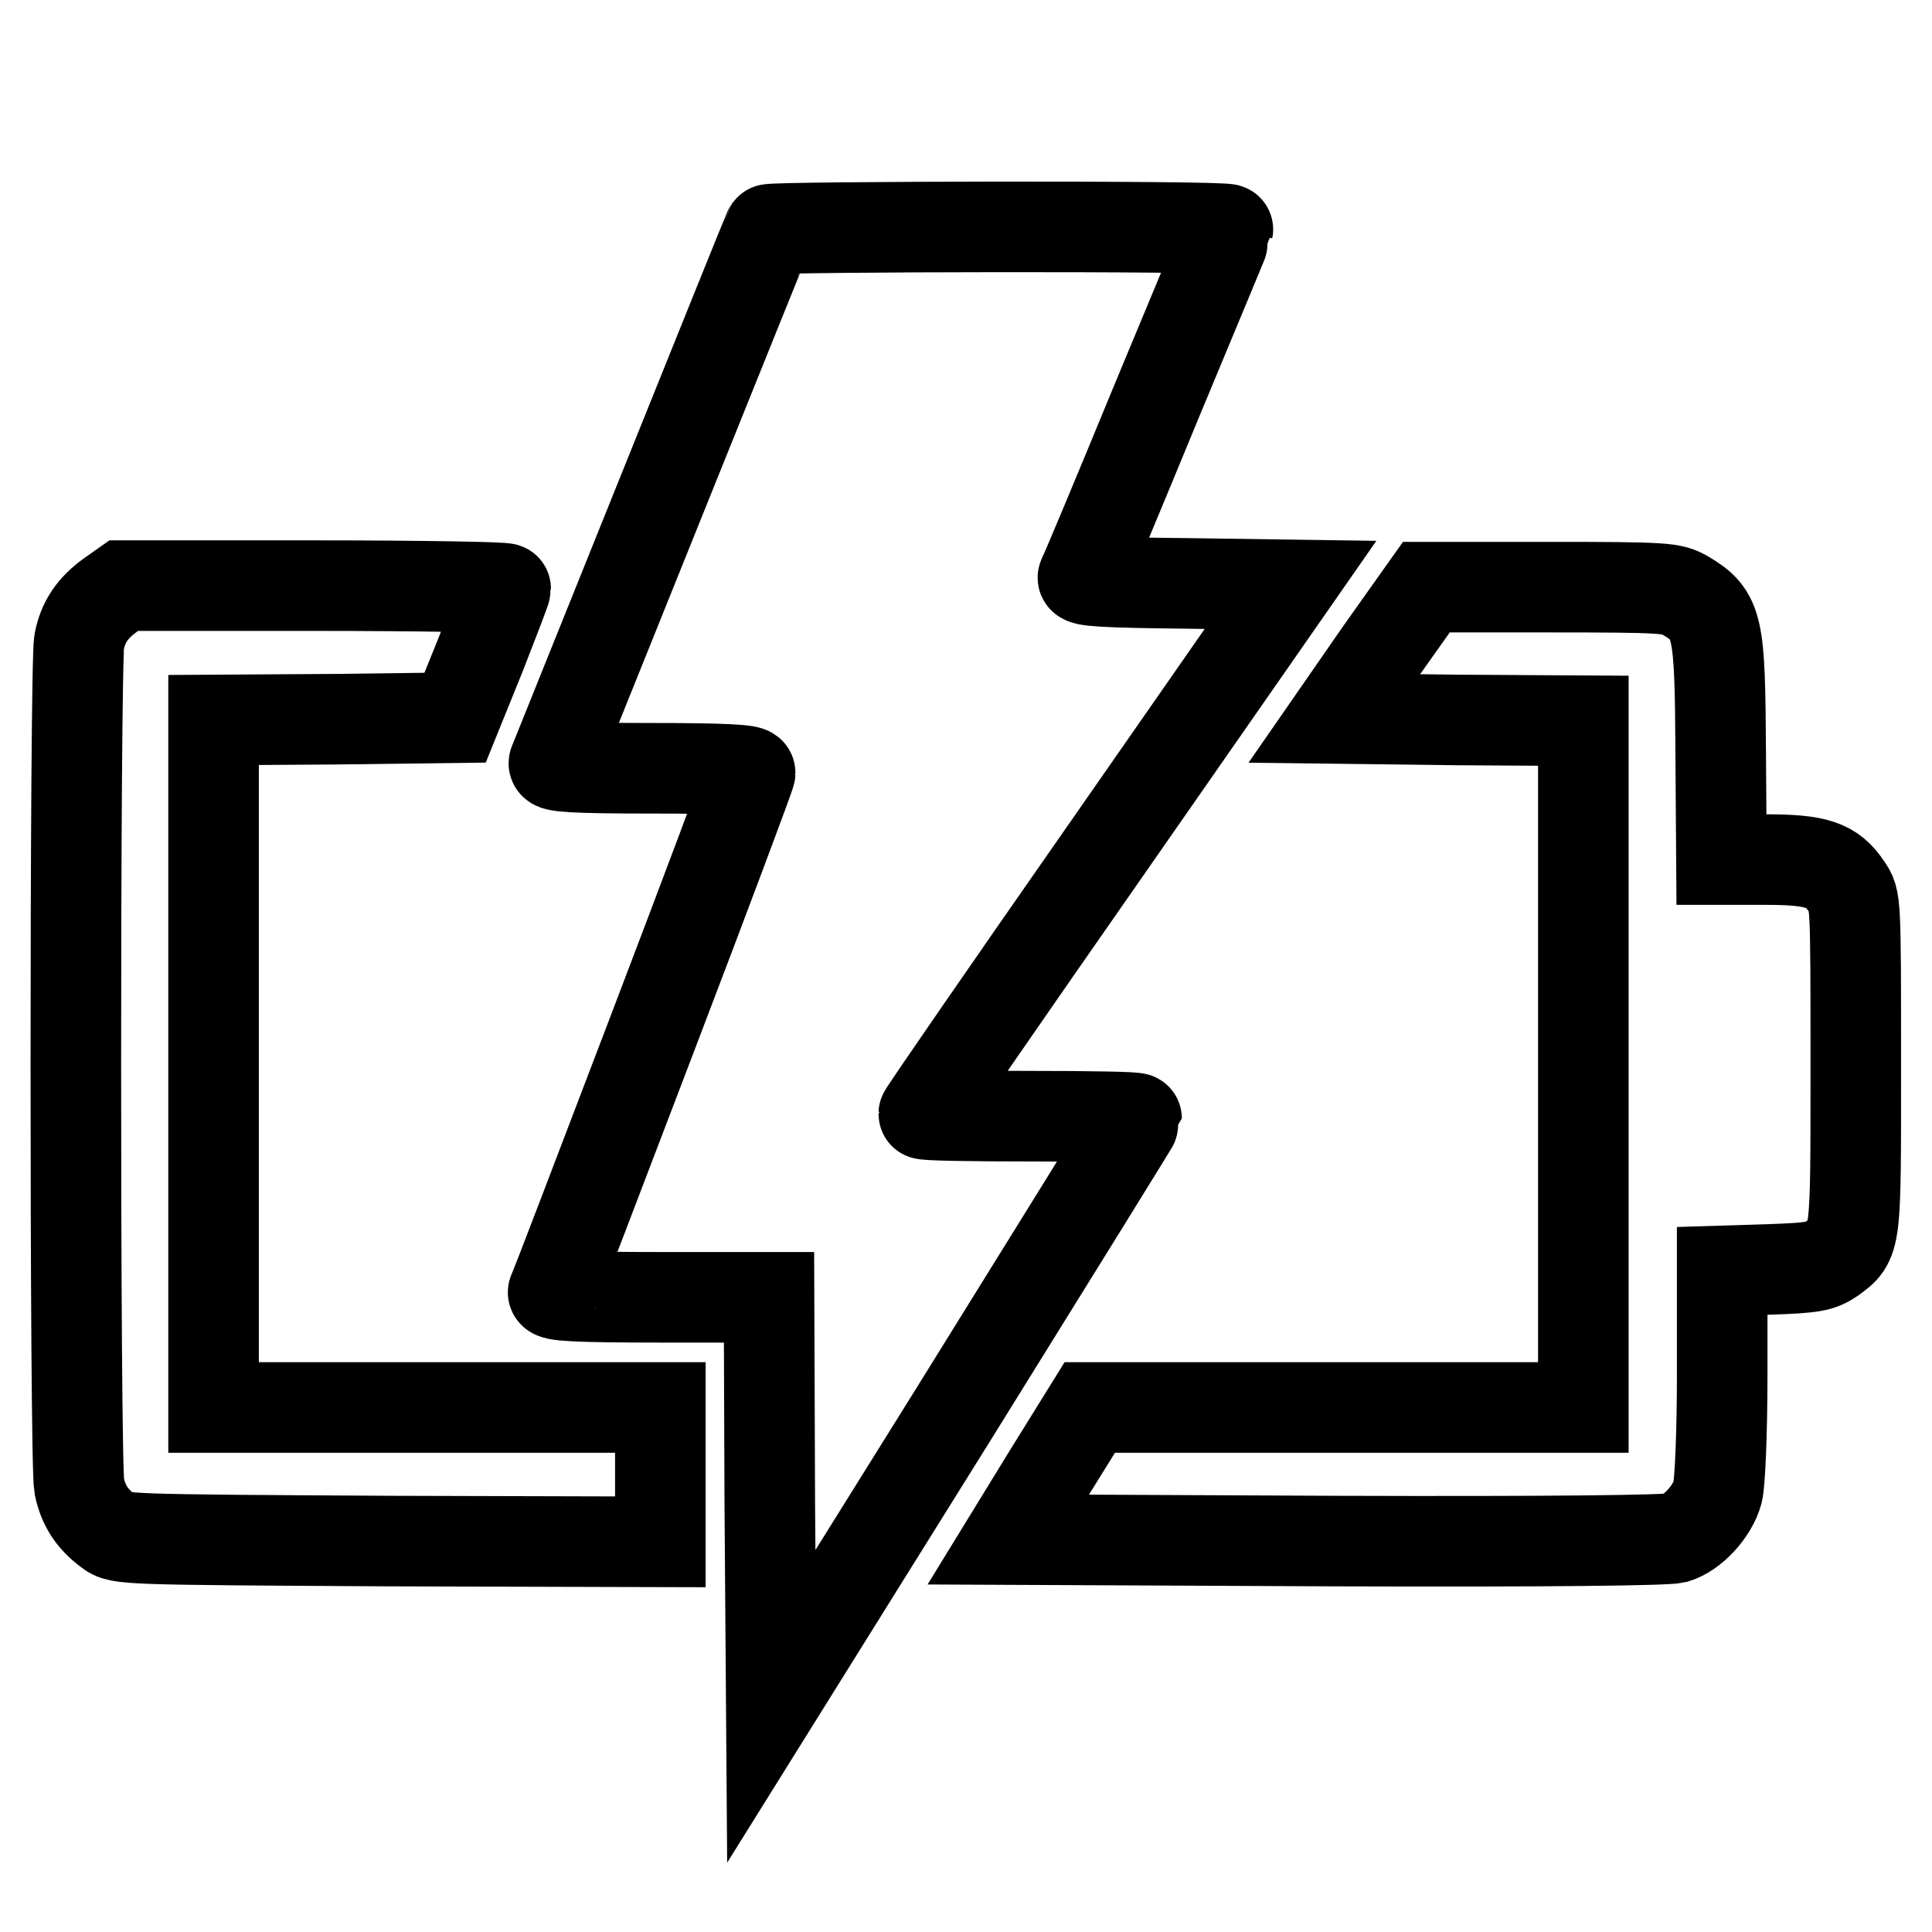 <?xml version="1.0" encoding="utf-8"?>
<!-- Svg Vector Icons : http://www.onlinewebfonts.com/icon -->
<!DOCTYPE svg PUBLIC "-//W3C//DTD SVG 1.1//EN" "http://www.w3.org/Graphics/SVG/1.1/DTD/svg11.dtd">
<svg version="1.1" xmlns="http://www.w3.org/2000/svg" xmlns:xlink="http://www.w3.org/1999/xlink" x="0px" y="0px" viewBox="0 0 256 256" enable-background="new 0 0 256 256" xml:space="preserve">
<g><g><g><path stroke-width="12" fill-opacity="0" stroke="#000000"  d="M101.9,30.4c-0.2,0.3-27.2,67.5-28.5,70.7c-0.2,0.5,2.6,0.7,12.9,0.7c9.6,0,13.1,0.2,13.1,0.6c0,0.3-5.8,15.8-12.9,34.4c-7.1,18.6-13,34.1-13.2,34.4c-0.2,0.5,2.9,0.7,14.2,0.7h14.4l0.1,27.1l0.2,27.1l24.2-38.8c13.3-21.4,24.2-39,24.2-39.1c0-0.2-6.3-0.3-14.1-0.3c-7.7,0-14.1-0.1-14.1-0.3c0-0.2,10.9-16,24.3-35.2l24.3-34.9l-13.9-0.2c-10.7-0.1-13.8-0.3-13.6-0.8c0.2-0.3,4.6-10.8,9.7-23.2c5.2-12.5,9.5-22.8,9.5-22.9C162.8,29.9,102.2,30,101.9,30.4z"/><path stroke-width="12" fill-opacity="0" stroke="#000000"  d="M14.7,78.8c-2.4,1.7-3.7,3.6-4.2,6.2c-0.6,3-0.6,108.9,0,111.9c0.5,2.5,1.7,4.4,3.9,6c1.4,1.1,2,1.1,37.3,1.3l35.8,0.1v-8.9v-8.9H57.8H28.3V141V95.4l16-0.1l16-0.2l3.4-8.4c1.8-4.6,3.3-8.5,3.3-8.7c0-0.2-11.4-0.4-25.3-0.4H16.4L14.7,78.8z"/><path stroke-width="12" fill-opacity="0" stroke="#000000"  d="M182.9,86.4l-6.1,8.8l16.5,0.2l16.5,0.1V141v45.5h-32.7h-32.7l-5.4,8.7l-5.4,8.8l43.2,0.2c29.2,0.1,43.9-0.1,45.2-0.4c2.3-0.7,4.9-3.5,5.6-6.1c0.3-1.2,0.6-7.7,0.6-15.6v-13.7l6.4-0.2c5.7-0.2,6.6-0.4,8.1-1.4c3.3-2.4,3.2-2,3.2-25.9c0-21.7,0-21.7-1.2-23.4c-1.9-2.9-4-3.6-10.7-3.6h-5.9l-0.1-14.3c-0.1-16.7-0.3-18.1-4.7-20.7c-1.8-1-2.4-1.1-18.2-1.1H189L182.9,86.4z"/></g></g></g>
</svg>